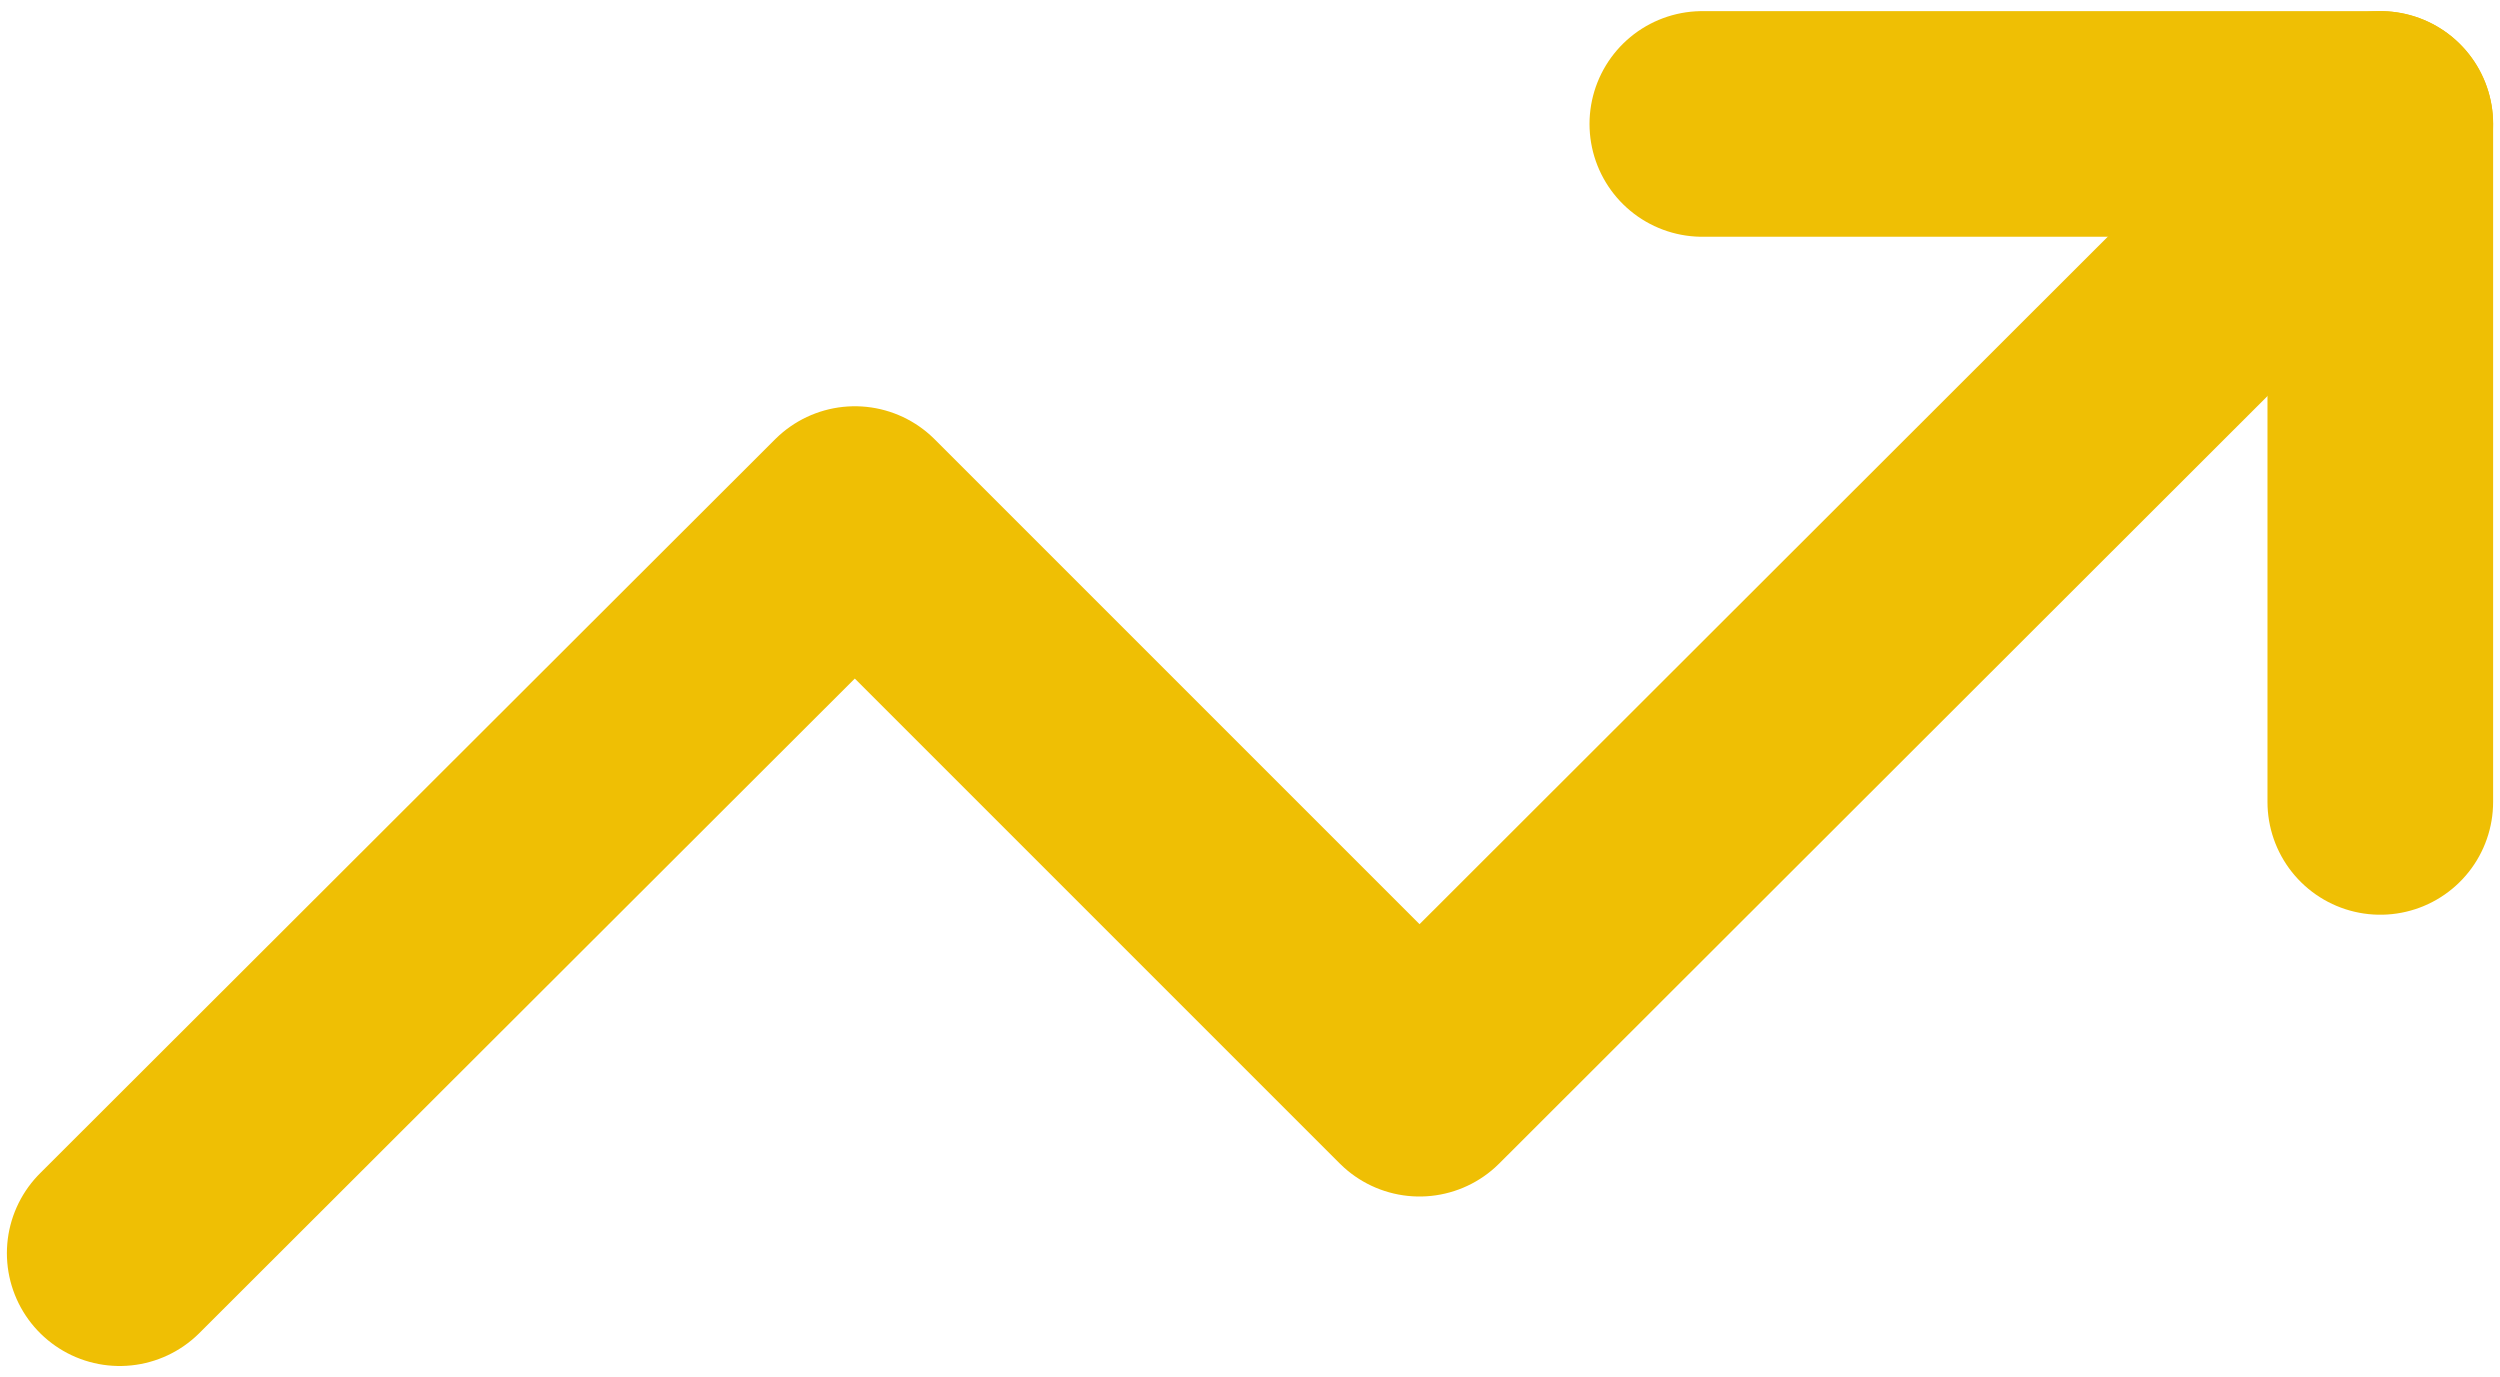 <?xml version="1.0" encoding="UTF-8" standalone="no"?>
<svg version="1.2" xmlns="http://www.w3.org/2000/svg" viewBox="0 0 236 130" width="236" height="130">
	<title>trending-up (3)</title>
	<style>
		.s0 { fill: none;stroke: #efbf04;stroke-linecap: round;stroke-linejoin: round;stroke-width: 21.3 } 
	</style>
	<path class="s0" d="m160.7 11.7h64v64"/>
	<path class="s0" d="m224.7 11.7l-90.7 90.6-53.3-53.3-69.4 69.3"/>
</svg>